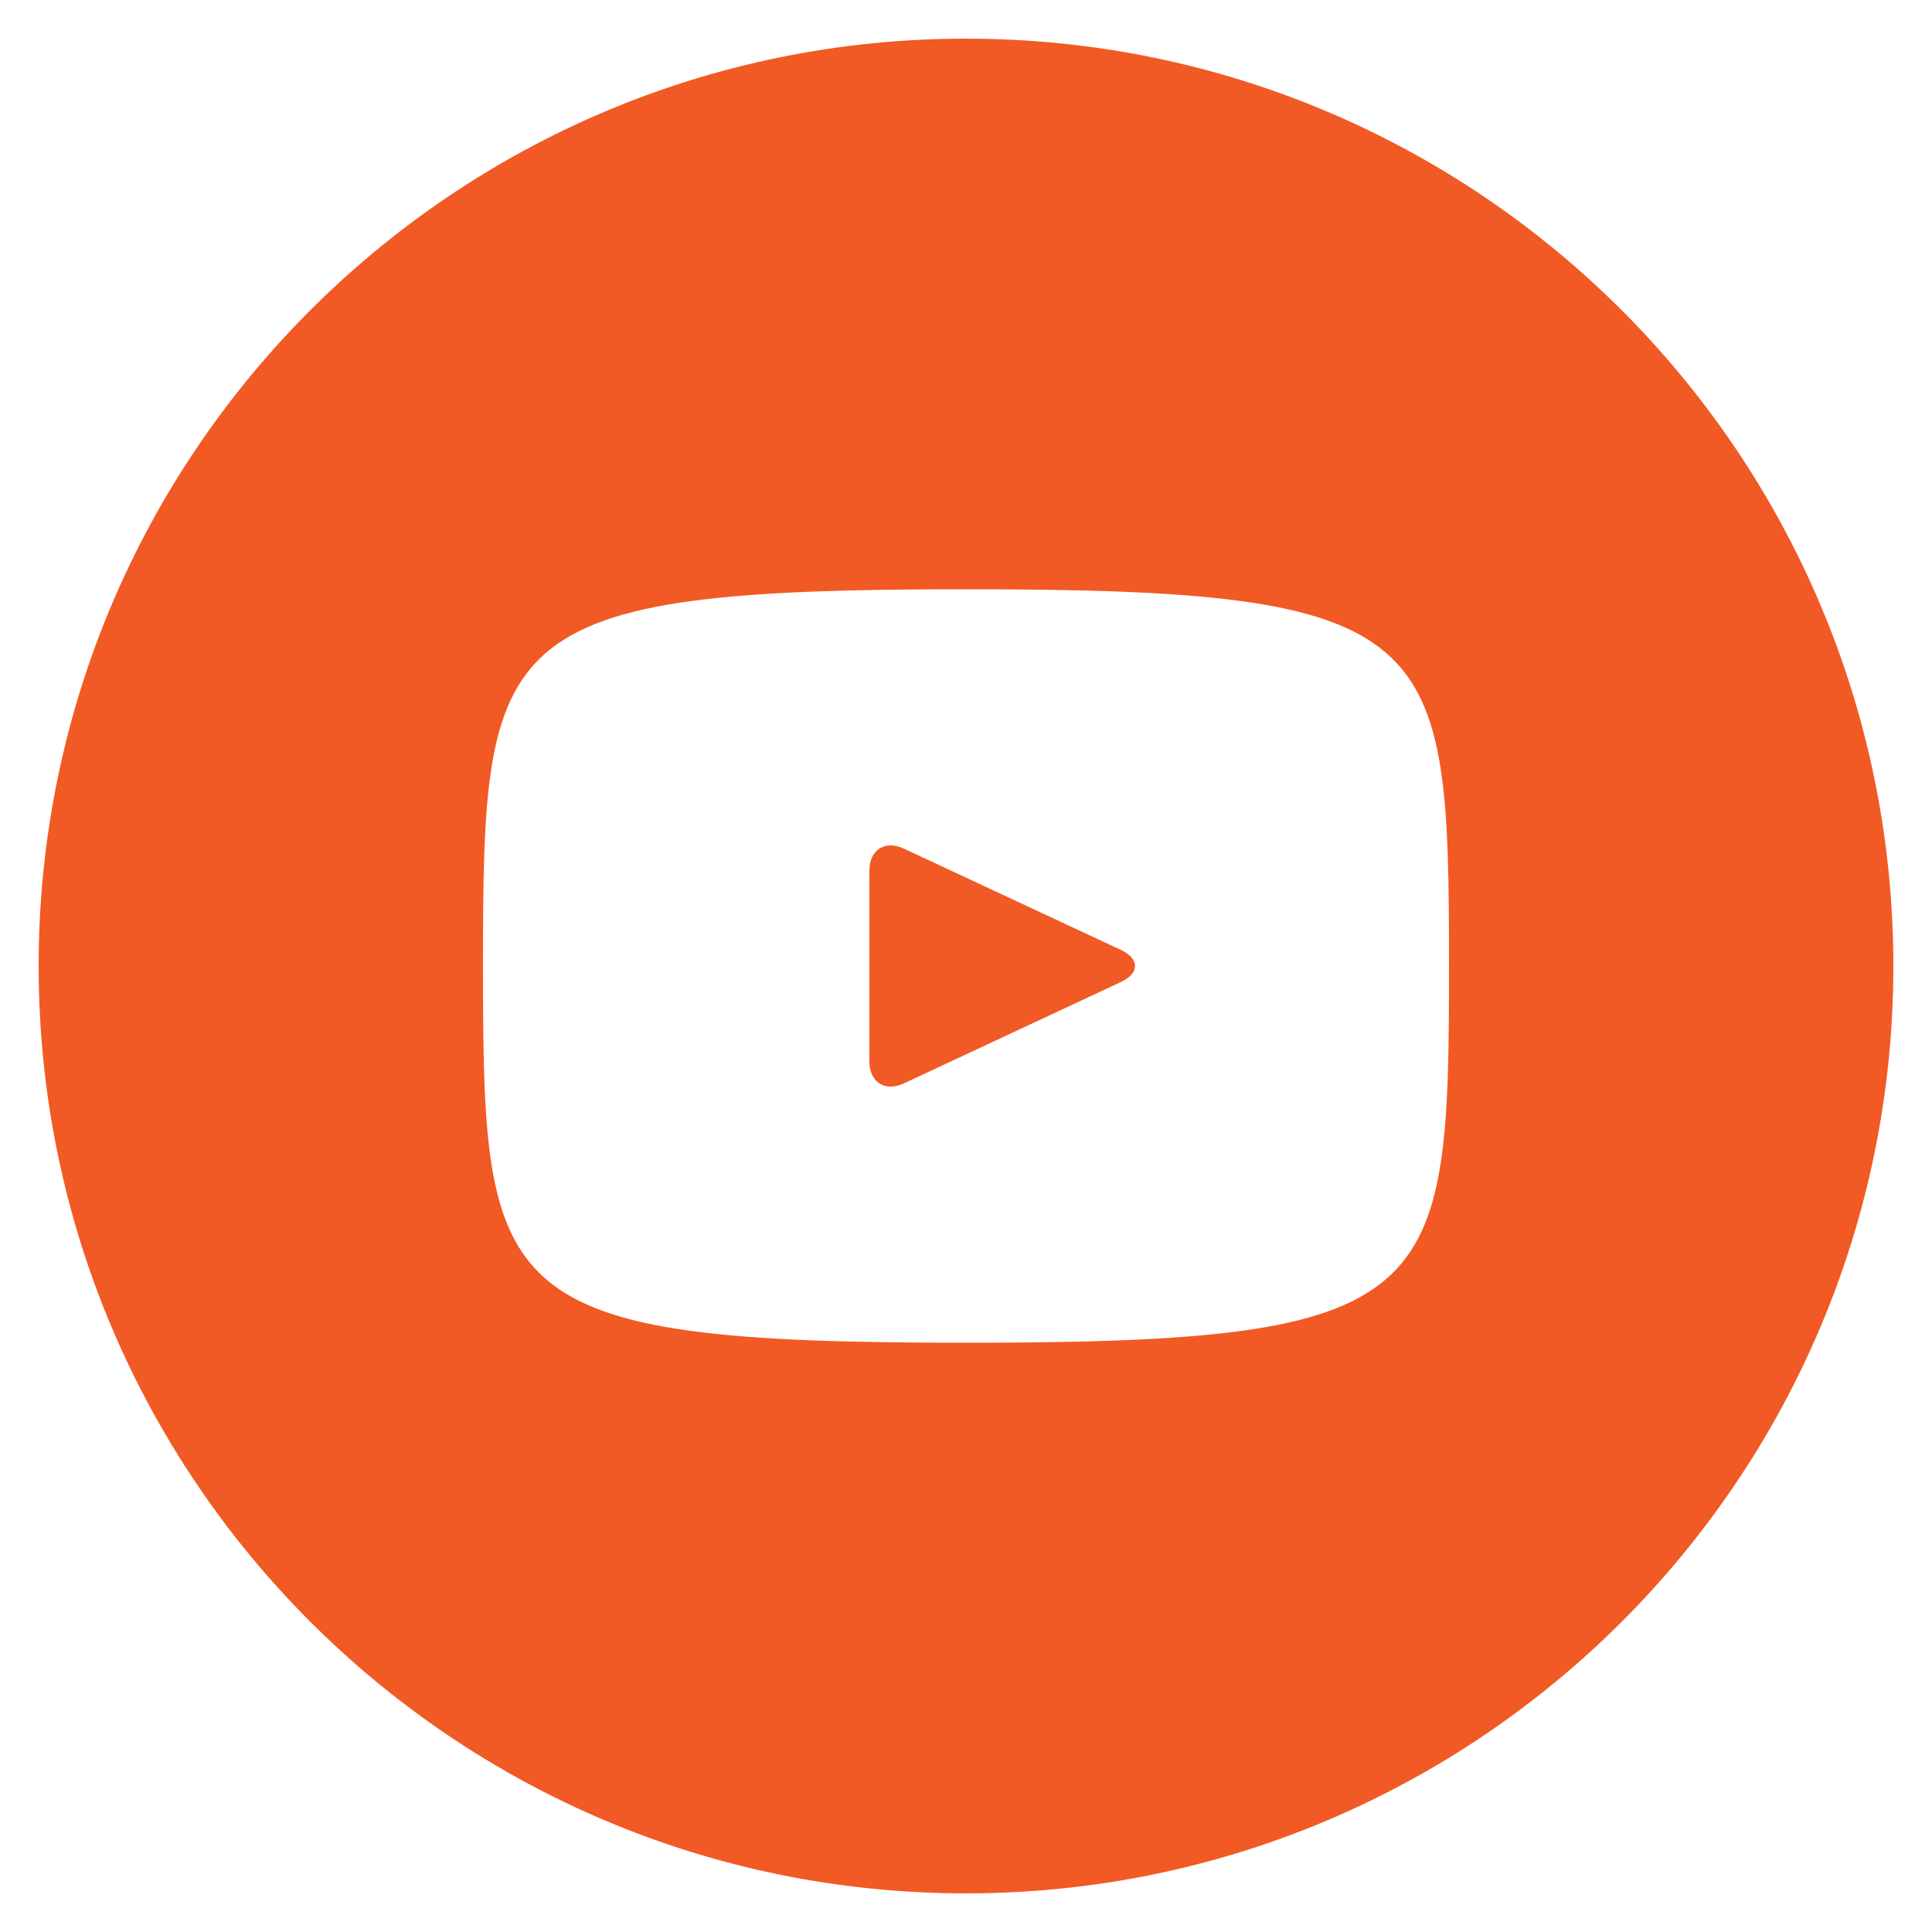 <svg width="24" height="24" viewBox="0 0 24 24" fill="none" xmlns="http://www.w3.org/2000/svg">
<path d="M13.924 11.8L11.229 10.542C10.993 10.433 10.8 10.555 10.8 10.816V13.184C10.8 13.445 10.993 13.567 11.229 13.458L13.922 12.2C14.159 12.09 14.159 11.91 13.924 11.8ZM12 0.48C5.638 0.48 0.48 5.638 0.48 12C0.48 18.362 5.638 23.52 12 23.52C18.363 23.52 23.52 18.362 23.52 12C23.52 5.638 18.363 0.48 12 0.48ZM12 16.68C6.103 16.68 6 16.148 6 12C6 7.852 6.103 7.32 12 7.32C17.897 7.32 18 7.852 18 12C18 16.148 17.897 16.68 12 16.68Z" fill="#F15A24"/>
</svg>
